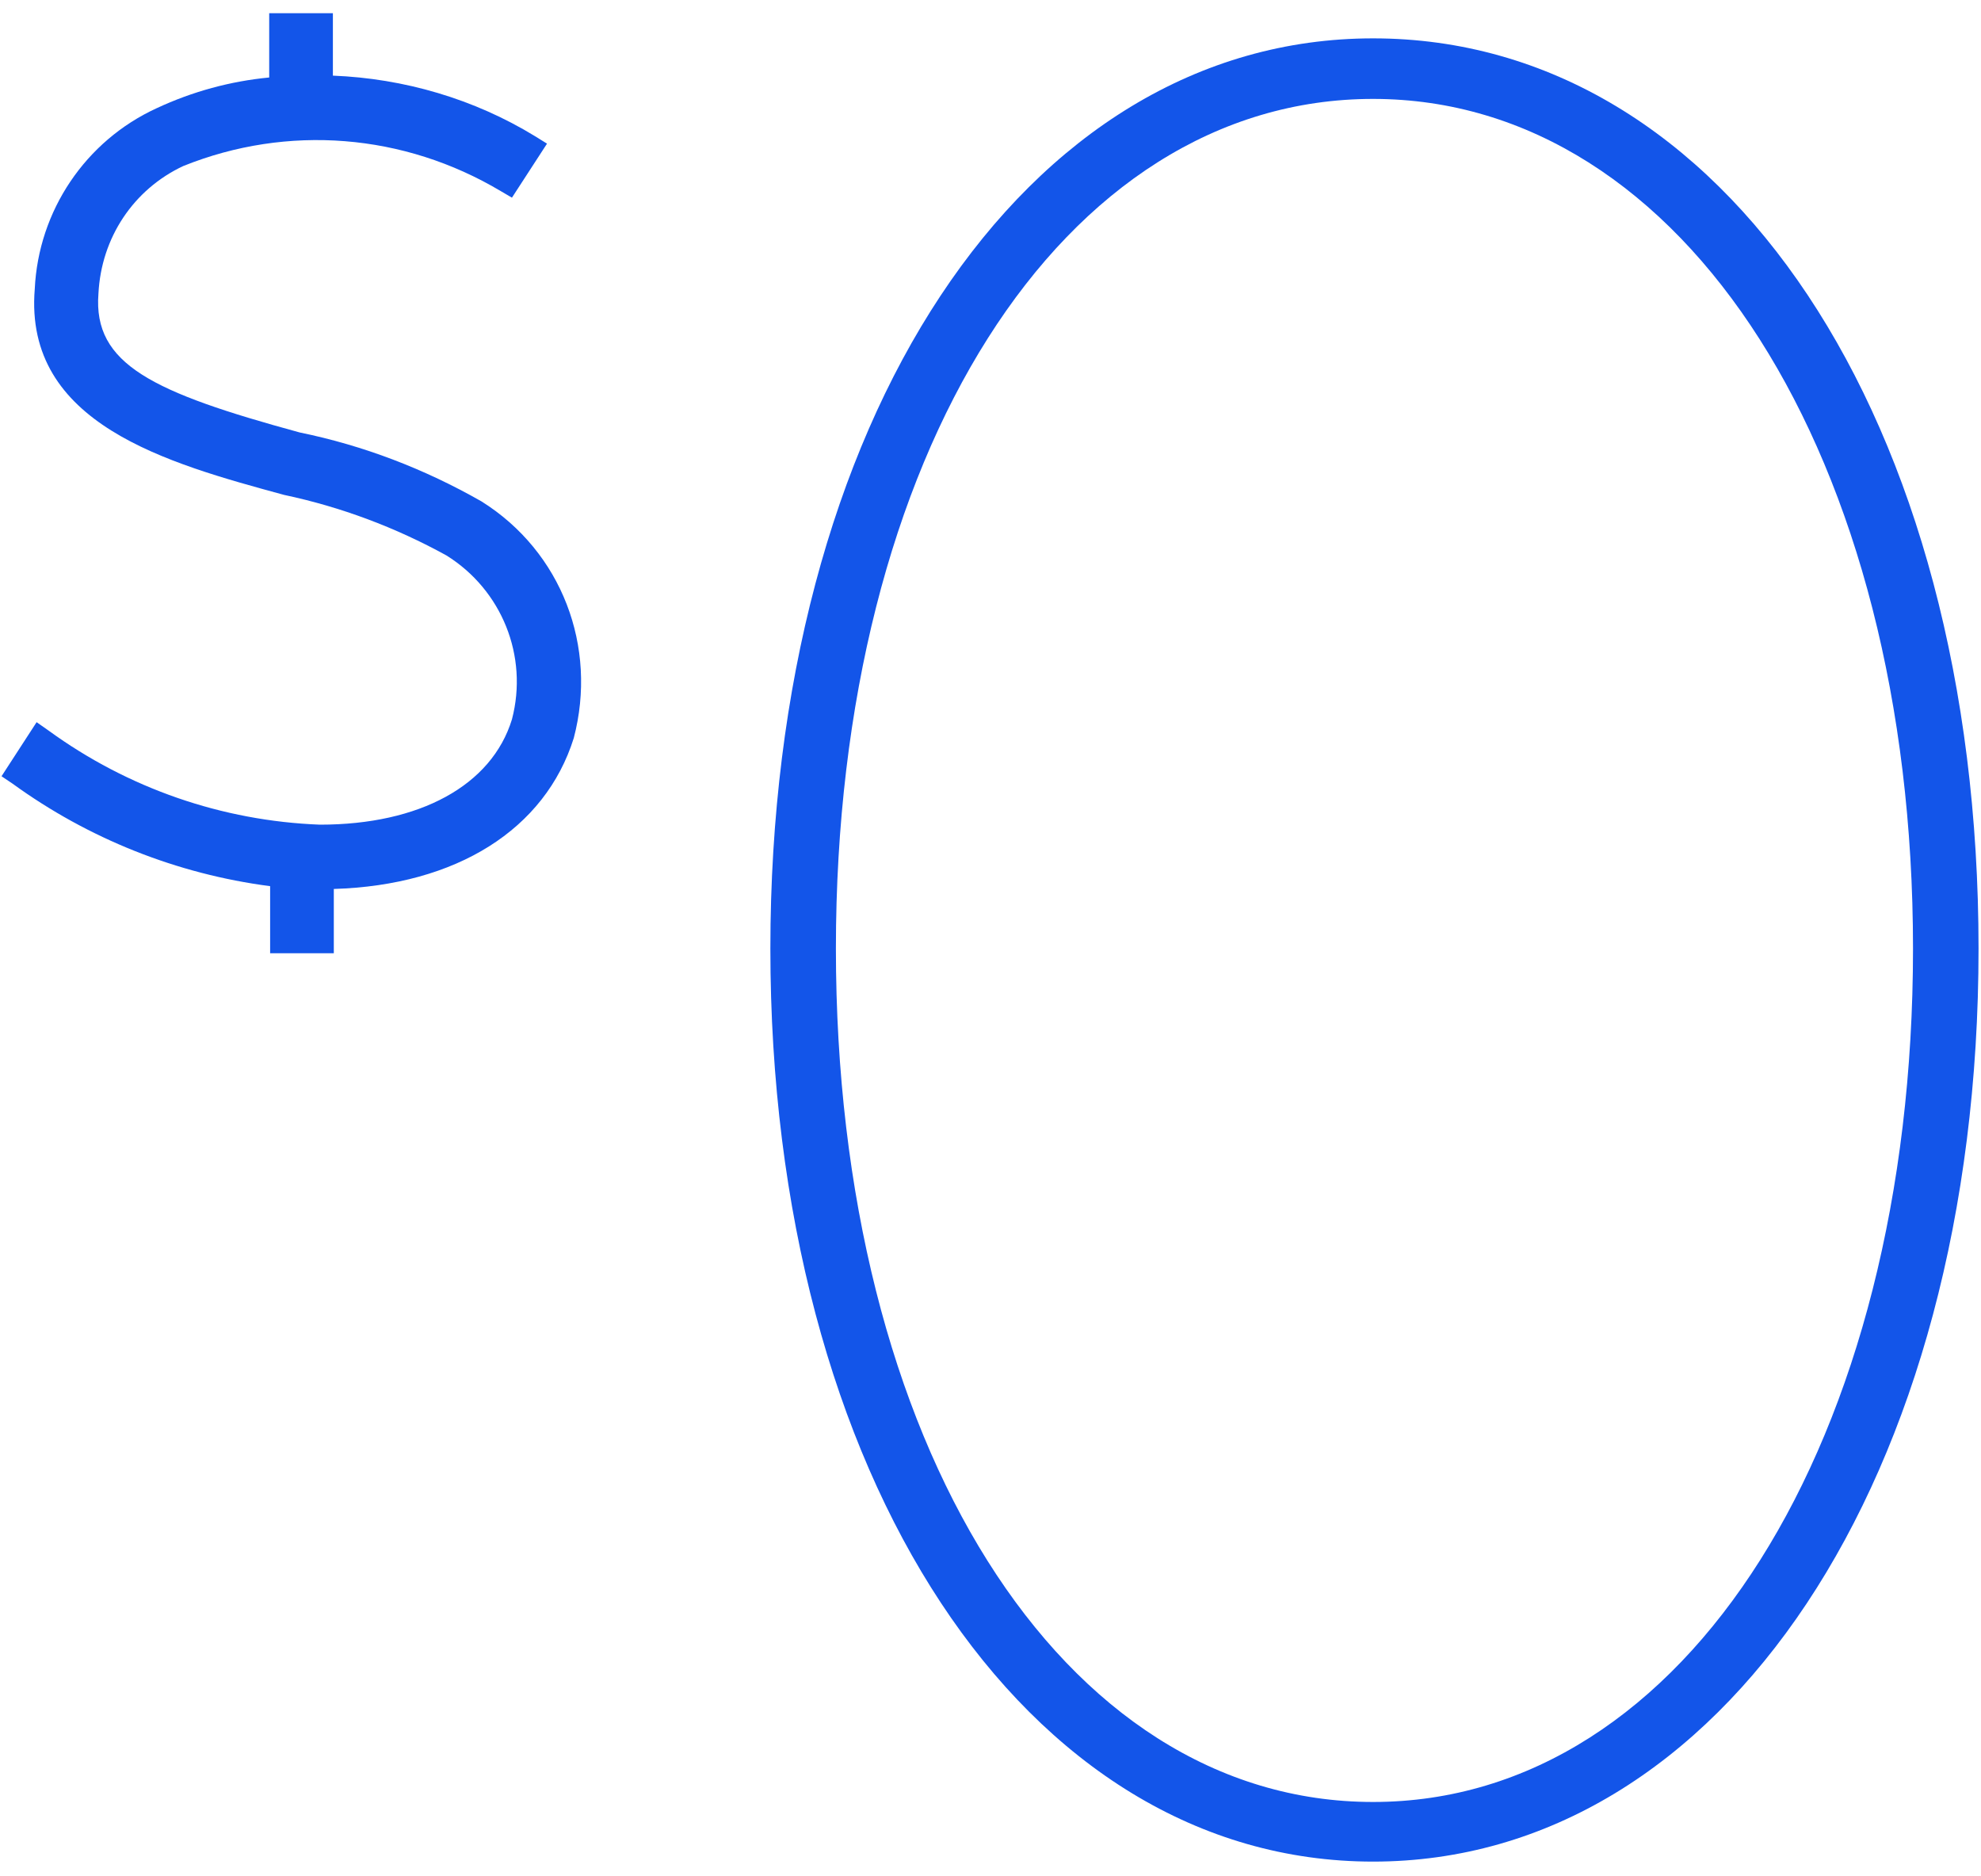 <svg width="75" height="71" viewBox="0 0 75 71" fill="none" xmlns="http://www.w3.org/2000/svg">
<g clip-path="url(#clip0_1221_7540)">
<path d="M18.229 18.979C16.062 17.744 13.756 16.863 11.345 16.369C5.789 14.853 3.518 13.795 3.727 11.115C3.832 8.999 5.055 7.165 6.942 6.283C10.891 4.696 15.293 5.049 18.962 7.236L19.382 7.482L20.71 5.437L20.255 5.155C17.949 3.744 15.293 2.969 12.603 2.863V0.5H10.192V2.933C8.724 3.074 7.291 3.462 5.929 4.097C3.238 5.331 1.456 7.976 1.316 10.938C0.897 16.052 6.348 17.533 10.751 18.732C12.917 19.19 14.979 19.966 16.901 21.024C18.997 22.329 20.011 24.832 19.382 27.23C18.613 29.734 15.887 31.215 12.114 31.215C8.41 31.074 4.845 29.84 1.84 27.654L1.386 27.336L0.058 29.382L0.477 29.664C3.343 31.744 6.697 33.084 10.227 33.543V36.082H12.638V33.649C17.285 33.508 20.64 31.392 21.723 27.936C22.631 24.48 21.269 20.883 18.229 18.979Z" fill="#1355E9"/>
<path d="M51.984 1.452C38.74 1.452 29.166 15.946 29.166 35.906C29.166 55.865 38.776 70.465 51.984 70.465C65.193 70.465 74.907 55.936 74.907 35.906C74.907 15.875 65.297 1.452 51.984 1.452ZM51.984 68.208C40.173 68.208 31.647 54.631 31.647 35.906C31.647 17.18 40.208 3.744 51.984 3.744C63.76 3.744 72.426 17.286 72.426 35.906C72.426 54.525 63.83 68.208 51.984 68.208Z" fill="#1355E9"/>
</g>
<defs>
<clipPath id="clip0_1221_7540">
<rect width="74.884" height="70" fill="white" transform="translate(0.058 0.5)"/>
</clipPath>
</defs>
</svg>
